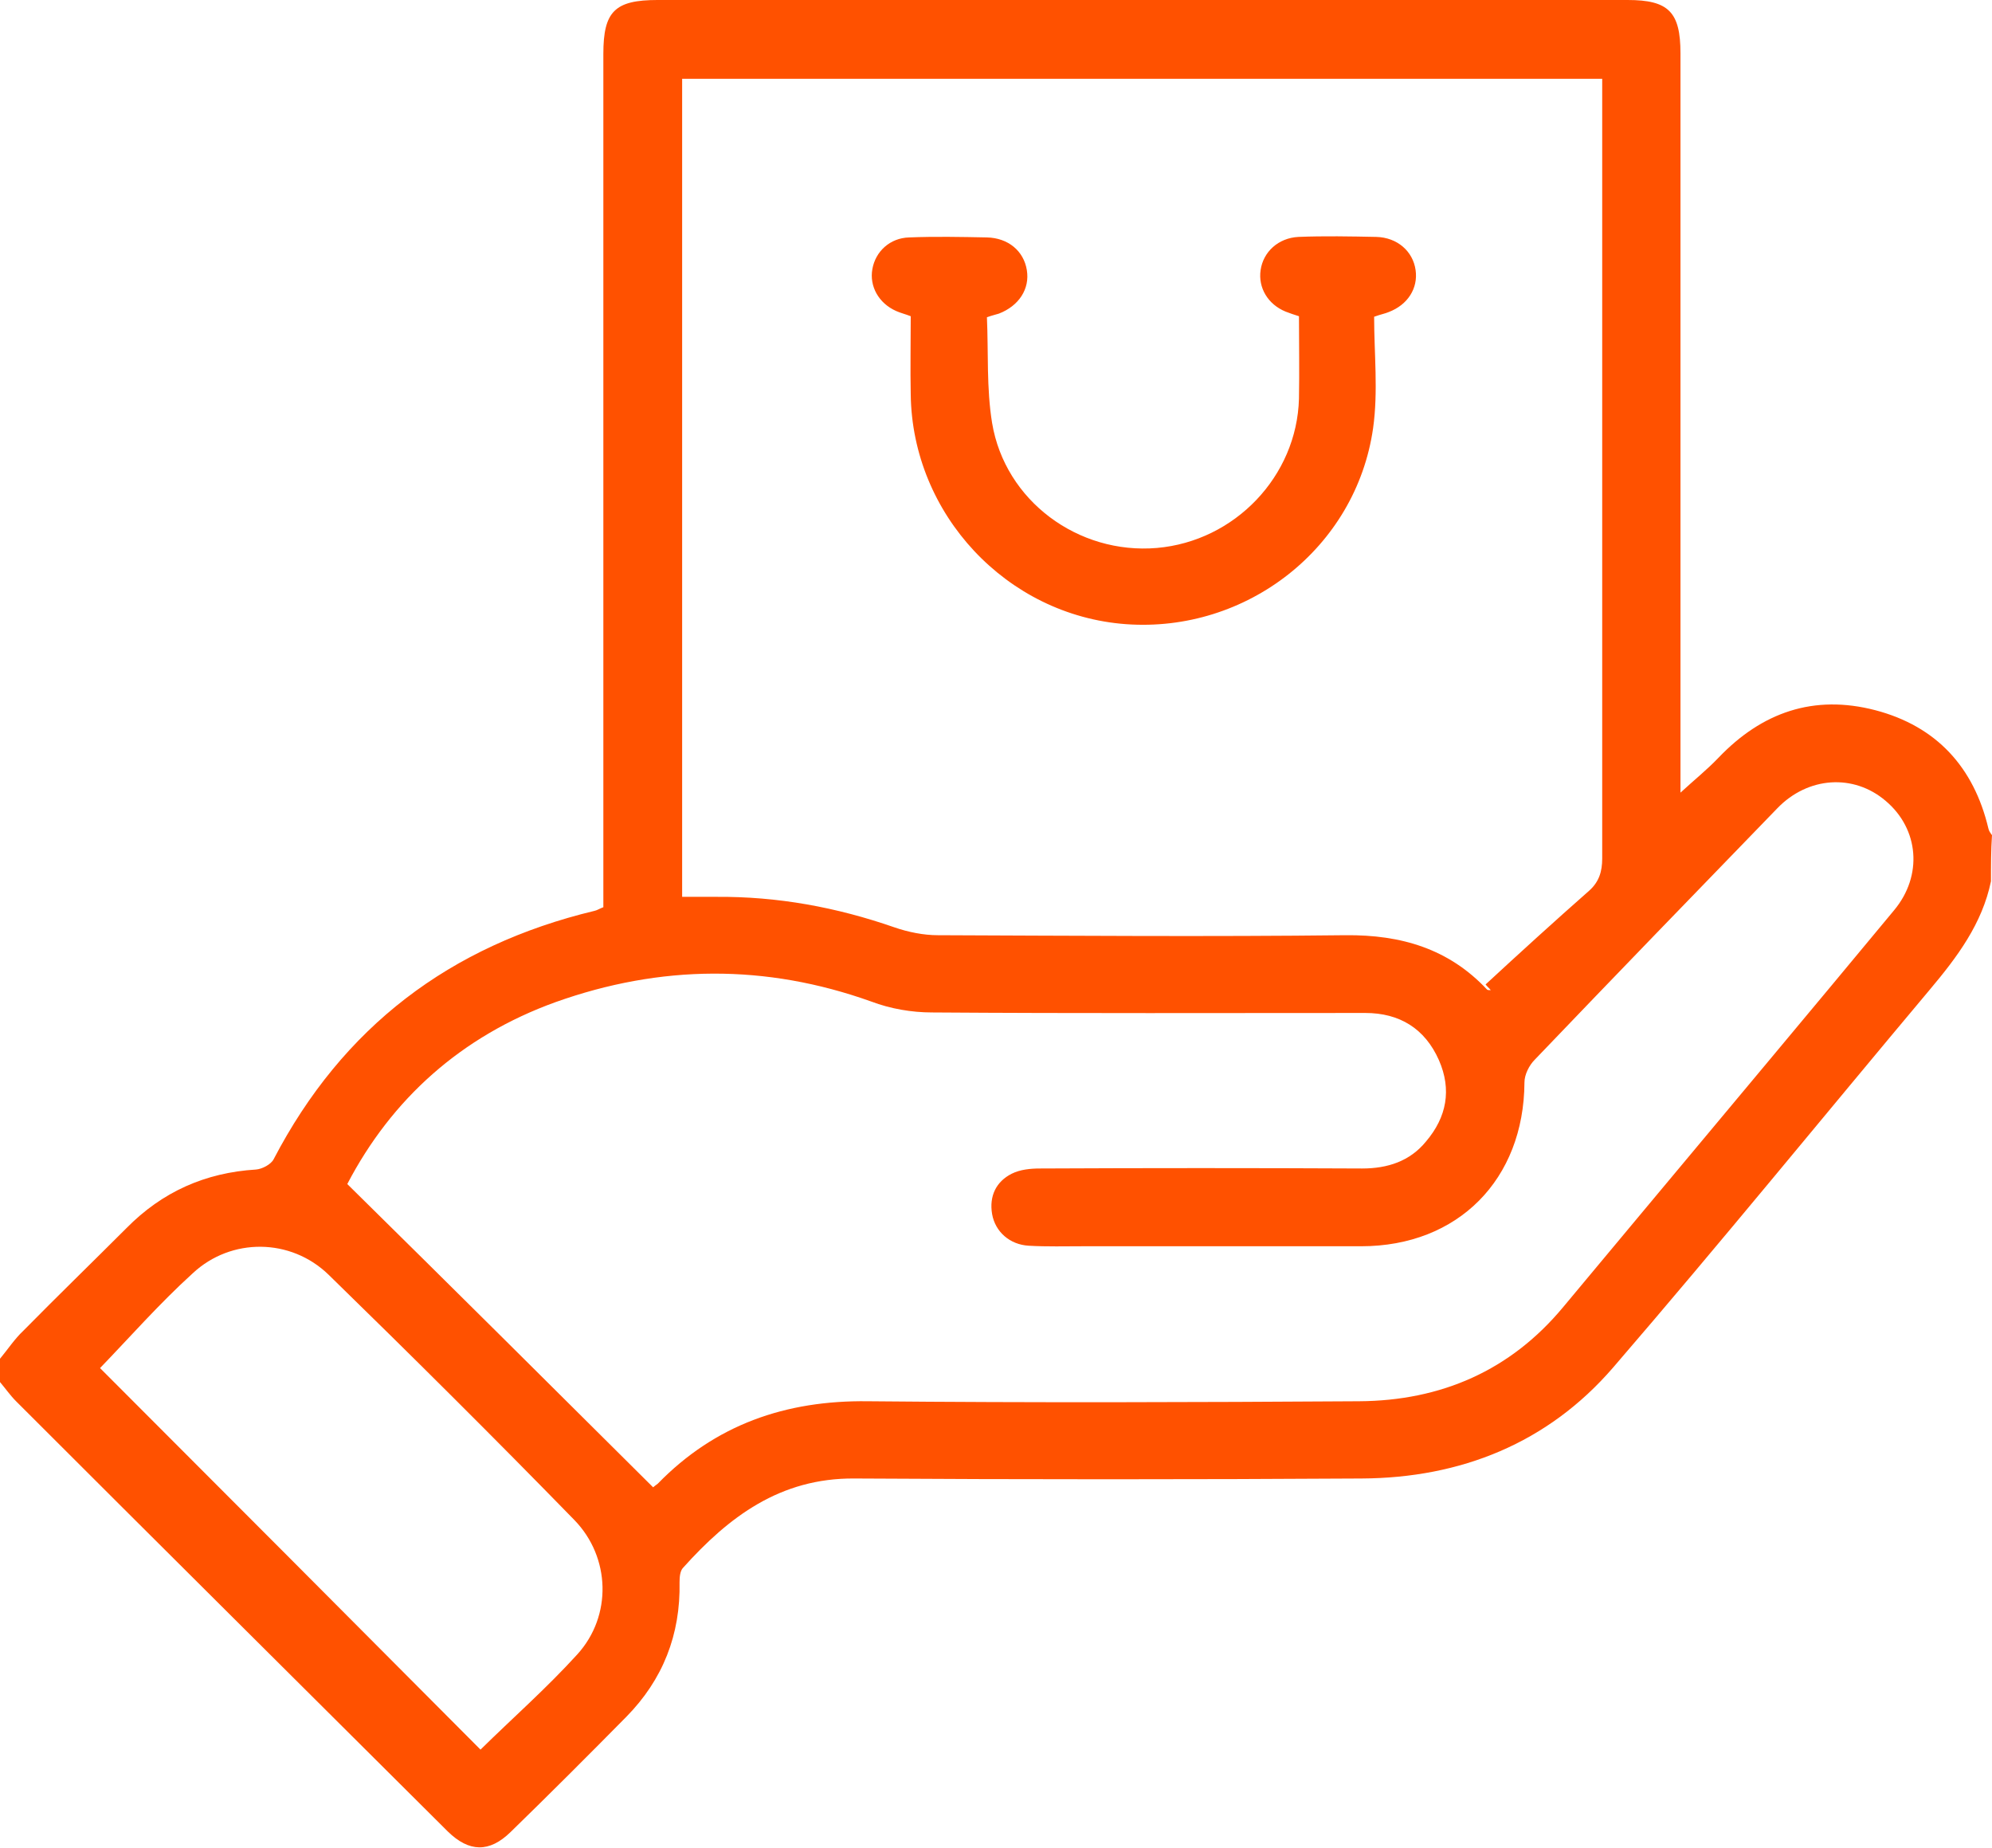 <?xml version="1.0" encoding="utf-8"?>
<!-- Generator: Adobe Illustrator 26.5.0, SVG Export Plug-In . SVG Version: 6.00 Build 0)  -->
<svg version="1.1" id="Capa_1" xmlns="http://www.w3.org/2000/svg" xmlns:xlink="http://www.w3.org/1999/xlink" x="0px" y="0px"
	 viewBox="0 0 384.3 356.4" style="enable-background:new 0 0 384.3 356.4;" xml:space="preserve">
<style type="text/css">
	.st0{fill:#FF5100;}
</style>
<g>
	<path class="st0" d="M384.1,170c-1.7,8.2-6.5,14.6-11.8,20.9c-20.4,24.3-40.4,48.9-61.1,72.9c-12.6,14.6-29.4,21.3-48.5,21.4
		c-32.6,0.2-65.2,0.2-97.9,0c-14.3-0.1-24.2,7.4-33,17.2c-0.6,0.6-0.7,1.8-0.7,2.8c0.2,10.1-3.2,18.8-10.3,26
		c-7.4,7.5-14.8,14.9-22.3,22.2c-4.1,4-8,3.9-12.1-0.1c-27.8-27.7-55.6-55.3-83.3-83c-1.1-1.1-2-2.4-3.1-3.7c0-1.5,0-3,0-4.5
		c1.5-1.8,2.8-3.8,4.5-5.4c6.6-6.7,13.3-13.2,19.9-19.8c6.9-7,15.2-10.7,25-11.3c1.2-0.1,2.9-1,3.4-2c13.3-25.5,34-41.2,61.9-47.9
		c0.5-0.1,0.9-0.4,1.7-0.7c0-1.4,0-2.9,0-4.4c0-53.4,0-106.8,0-160.2c0-8.2,2.2-10.4,10.5-10.4C189.3,0,251.6,0,314,0
		c7.9,0,10.2,2.3,10.2,10.3c0,46.2,0,92.3,0,138.5c0,1.3,0,2.6,0,4.1c2.6-2.4,5.1-4.4,7.3-6.7c8.4-8.8,18.4-12.3,30.3-9.2
		c11.8,3.1,19,11,21.8,22.8c0.1,0.5,0.4,0.9,0.7,1.3C384.1,164,384.1,167,384.1,170z M131.6,15.2c0,52.8,0,105.2,0,157.8
		c2.3,0,4.4,0,6.5,0c11.9-0.1,23.3,2,34.5,5.9c2.6,0.9,5.6,1.5,8.3,1.5c26.2,0.1,52.5,0.3,78.7,0c10.7-0.1,19.9,2.6,27.3,10.5
		c0.1,0.1,0.5,0.1,0.7,0.1c-0.3-0.4-0.7-0.7-1-1.1c6.6-6.1,13.3-12.2,20-18.1c1.9-1.7,2.5-3.7,2.5-6.2c0-48.8,0-97.5,0-146.3
		c0-1.3,0-2.7,0-4.1C249.7,15.2,190.8,15.2,131.6,15.2z M126,286.9c0.1-0.1,0.5-0.4,0.9-0.7c11.1-11.4,24.7-16.1,40.5-15.9
		c31.6,0.3,63.2,0.2,94.8,0c15.8-0.1,29.2-5.9,39.4-18.2c5.2-6.2,10.4-12.5,15.6-18.7c16.1-19.3,32.2-38.5,48.2-57.8
		c5.6-6.7,4.8-15.7-1.6-21.1c-6.2-5.3-15-4.7-20.9,1.4c-15.6,16.1-31.3,32.3-46.8,48.5c-1.1,1.1-2,2.9-2,4.4
		c-0.1,18.7-12.8,31.6-31.5,31.6c-17.9,0-35.7,0-53.6,0c-3.5,0-7,0.1-10.5-0.1c-3.7-0.2-6.5-2.7-7.1-6.1c-0.6-3.5,0.8-6.3,3.8-7.8
		c1.6-0.8,3.6-1,5.4-1c20.7-0.1,41.5-0.1,62.2,0c4.9,0,9.2-1.4,12.3-5.2c4-4.7,5-10,2.5-15.7c-2.7-6.1-7.6-9.1-14.2-9.1
		c-27.9,0-55.7,0.1-83.6-0.1c-3.9,0-8-0.7-11.7-2.1c-20.4-7.3-40.7-7.1-60.9,0.1c-18.3,6.6-31.7,18.8-40.2,35.1
		C87.1,248.2,106.5,267.5,126,286.9z M19.3,263.9c24.5,24.5,49,49.1,73.4,73.6c6.1-6,12.8-11.9,18.7-18.4c6.7-7.4,6.4-18.7-0.6-25.9
		c-15.6-16-31.4-31.7-47.4-47.3c-7.3-7.1-18.8-7.2-26.2-0.3C30.8,251.4,25,258,19.3,263.9z"/>
	<path class="st0" d="M250.6,61c-1-0.3-1.8-0.6-2.6-0.9c-3.4-1.4-5.3-4.6-4.8-8c0.5-3.5,3.4-6.2,7.3-6.4c5-0.2,10-0.1,15,0
		c4.1,0.1,7.1,2.8,7.6,6.4c0.5,3.5-1.5,6.7-5.2,8.1c-0.7,0.3-1.4,0.4-2.8,0.9c0,7.1,0.8,14.4-0.2,21.5
		c-3.3,23.1-24.4,39.5-47.7,37.8c-23-1.7-41.2-21.2-41.5-44.3c-0.1-5,0-10,0-15.1c-1-0.4-1.9-0.6-2.8-1c-3.4-1.5-5.2-4.8-4.6-8.1
		c0.6-3.4,3.4-6,7.1-6.1c5-0.2,10-0.1,15,0c4.1,0.1,7.1,2.6,7.7,6.3c0.6,3.6-1.5,6.9-5.4,8.4c-0.6,0.2-1.2,0.3-2.3,0.7
		c0.3,6.7-0.1,13.7,1,20.4c2.5,15,16.6,25.4,31.8,24.1c15-1.3,27-13.8,27.4-28.8C250.7,71.5,250.6,66.3,250.6,61z"/>
</g>
</svg>

